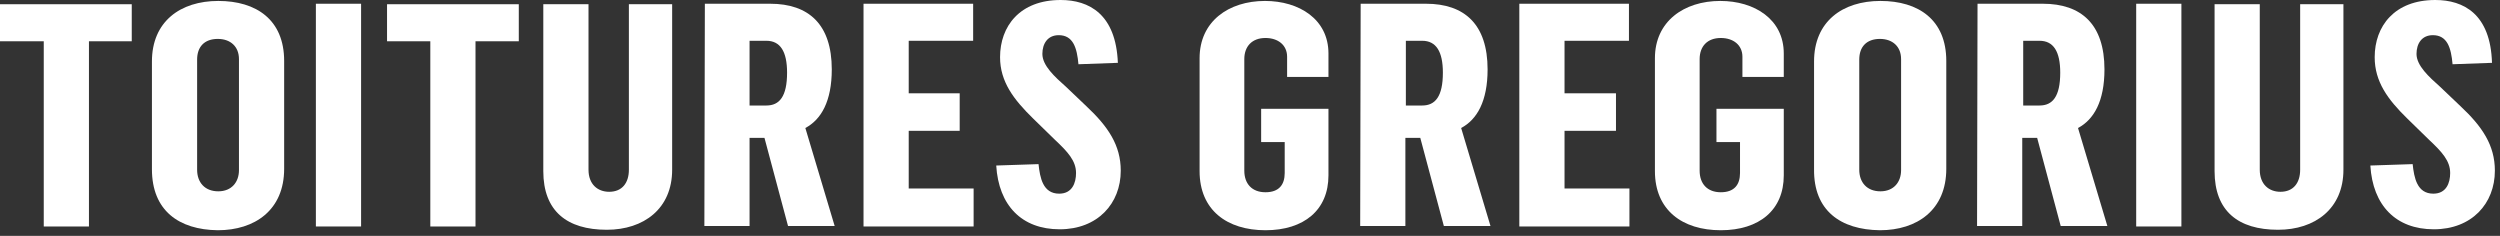 <svg xmlns="http://www.w3.org/2000/svg" width="159" height="15" viewBox="0 0 159 15" fill="none"><rect x="0" y="0" width="159" height="15" fill="#333333" stroke="none"/><path d="M2.783 2.625H0V0.269H8.379V2.625H5.657V14.405H2.783V2.625Z" fill="white"></path><path d="M9.663 10.766V3.907C9.663 1.372 11.467 0.06 13.883 0.06C16.299 0.06 18.072 1.252 18.072 3.877V10.736C18.072 13.361 16.207 14.643 13.852 14.643C11.376 14.613 9.663 13.39 9.663 10.766ZM15.198 10.825V3.758C15.198 2.952 14.648 2.475 13.852 2.475C12.996 2.475 12.537 2.982 12.537 3.787V10.796C12.537 11.601 13.027 12.168 13.883 12.168C14.739 12.168 15.198 11.571 15.198 10.825Z" fill="white"></path><path d="M20.09 0.238H22.965V14.404H20.09V0.238Z" fill="white"></path><path d="M27.368 2.625H24.616V0.269H32.995V2.625H30.242V14.405H27.368V2.625Z" fill="white"></path><path d="M34.554 10.885V0.269H37.429V10.796C37.429 11.72 38.01 12.198 38.743 12.198C39.569 12.198 39.997 11.631 39.997 10.796V0.269H42.749V10.796C42.749 13.271 40.945 14.613 38.591 14.613C36.053 14.613 34.554 13.42 34.554 10.885Z" fill="white"></path><path d="M44.829 0.238H48.987C51.434 0.238 52.901 1.55 52.901 4.413C52.901 6.441 52.229 7.604 51.22 8.141L53.085 14.374H50.119L48.62 8.768H47.672V14.374H44.798L44.829 0.238ZM48.743 6.71C49.568 6.71 50.058 6.143 50.058 4.622C50.058 3.28 49.63 2.594 48.743 2.594H47.672V6.71H48.743Z" fill="white"></path><path d="M54.92 0.238H61.892V2.594H57.794V5.934H61.036V8.32H57.794V11.988H61.922V14.404H54.92V0.238Z" fill="white"></path><path d="M63.36 10.527L66.051 10.438C66.142 11.303 66.326 12.317 67.365 12.317C68.191 12.317 68.436 11.631 68.436 11.005C68.436 10.229 67.916 9.663 67.09 8.887L65.714 7.545C64.46 6.322 63.604 5.189 63.604 3.638C63.604 1.67 64.858 0 67.457 0C69.261 0 70.974 0.895 71.096 3.996L68.589 4.086C68.497 3.042 68.252 2.237 67.335 2.237C66.632 2.237 66.295 2.773 66.295 3.43C66.295 4.175 67.09 4.891 67.794 5.517L69.078 6.74C70.484 8.052 71.28 9.245 71.28 10.855C71.28 12.943 69.812 14.583 67.396 14.583C64.98 14.583 63.513 13.062 63.36 10.527Z" fill="white"></path><path d="M76.294 10.885V3.698C76.294 1.372 78.129 0.06 80.453 0.06C82.624 0.06 84.49 1.223 84.49 3.4V4.891H81.86V3.608C81.86 2.863 81.279 2.416 80.484 2.416C79.627 2.416 79.138 2.952 79.138 3.758V10.855C79.138 11.69 79.627 12.227 80.484 12.227C81.34 12.227 81.707 11.75 81.707 11.005V9.036H80.209V6.919H84.49V11.154C84.49 13.361 82.93 14.643 80.484 14.643C78.037 14.643 76.294 13.361 76.294 10.885Z" fill="white"></path><path d="M86.538 0.238H90.697C93.144 0.238 94.611 1.55 94.611 4.413C94.611 6.441 93.939 7.604 92.929 8.141L94.795 14.374H91.829L90.33 8.768H89.382V14.374H86.508L86.538 0.238ZM90.453 6.71C91.278 6.71 91.767 6.143 91.767 4.622C91.767 3.28 91.339 2.594 90.453 2.594H89.413V6.71H90.453Z" fill="white"></path><path d="M96.629 0.238H103.601V2.594H99.504V5.934H102.776V8.32H99.504V11.988H103.632V14.404H96.629V0.238Z" fill="white"></path><path d="M105.253 10.885V3.698C105.253 1.372 107.087 0.06 109.411 0.06C111.583 0.06 113.448 1.223 113.448 3.4V4.891H110.818V3.608C110.818 2.863 110.237 2.416 109.442 2.416C108.586 2.416 108.097 2.952 108.097 3.758V10.855C108.097 11.69 108.586 12.227 109.442 12.227C110.298 12.227 110.665 11.75 110.665 11.005V9.036H109.167V6.919H113.448V11.154C113.448 13.361 111.888 14.643 109.442 14.643C106.996 14.643 105.253 13.361 105.253 10.885Z" fill="white"></path><path d="M115.374 10.766V3.907C115.374 1.372 117.179 0.06 119.594 0.06C122.01 0.06 123.784 1.252 123.784 3.877V10.736C123.784 13.361 121.918 14.643 119.564 14.643C117.056 14.613 115.344 13.39 115.374 10.766ZM120.909 10.825V3.758C120.909 2.952 120.359 2.475 119.564 2.475C118.708 2.475 118.249 2.982 118.249 3.787V10.796C118.249 11.601 118.738 12.168 119.594 12.168C120.451 12.168 120.909 11.571 120.909 10.825Z" fill="white"></path><path d="M125.771 0.238H129.93C132.376 0.238 133.844 1.55 133.844 4.413C133.844 6.441 133.171 7.604 132.162 8.141L134.028 14.374H131.061L129.563 8.768H128.615V14.374H125.741L125.771 0.238ZM129.716 6.71C130.542 6.71 131.031 6.143 131.031 4.622C131.031 3.28 130.603 2.594 129.716 2.594H128.676V6.71H129.716Z" fill="white"></path><path d="M135.862 0.238H138.737V14.404H135.862V0.238Z" fill="white"></path><path d="M140.847 10.885V0.269H143.721V10.796C143.721 11.72 144.302 12.198 145.036 12.198C145.862 12.198 146.29 11.631 146.29 10.796V0.269H149.042V10.796C149.042 13.271 147.238 14.613 144.883 14.613C142.345 14.613 140.847 13.42 140.847 10.885Z" fill="white"></path><path d="M150.754 10.527L153.445 10.438C153.537 11.303 153.721 12.317 154.76 12.317C155.586 12.317 155.831 11.631 155.831 11.005C155.831 10.229 155.311 9.663 154.485 8.887L153.109 7.545C151.855 6.322 151.03 5.189 151.03 3.638C151.03 1.67 152.283 0 154.883 0C156.687 0 158.399 0.895 158.491 3.996L155.983 4.086C155.892 3.042 155.647 2.237 154.73 2.237C154.026 2.237 153.69 2.773 153.69 3.43C153.69 4.175 154.485 4.891 155.188 5.517L156.473 6.74C157.879 8.052 158.674 9.245 158.674 10.855C158.674 12.943 157.207 14.583 154.791 14.583C152.375 14.583 150.907 13.062 150.754 10.527Z" fill="white"></path></svg>